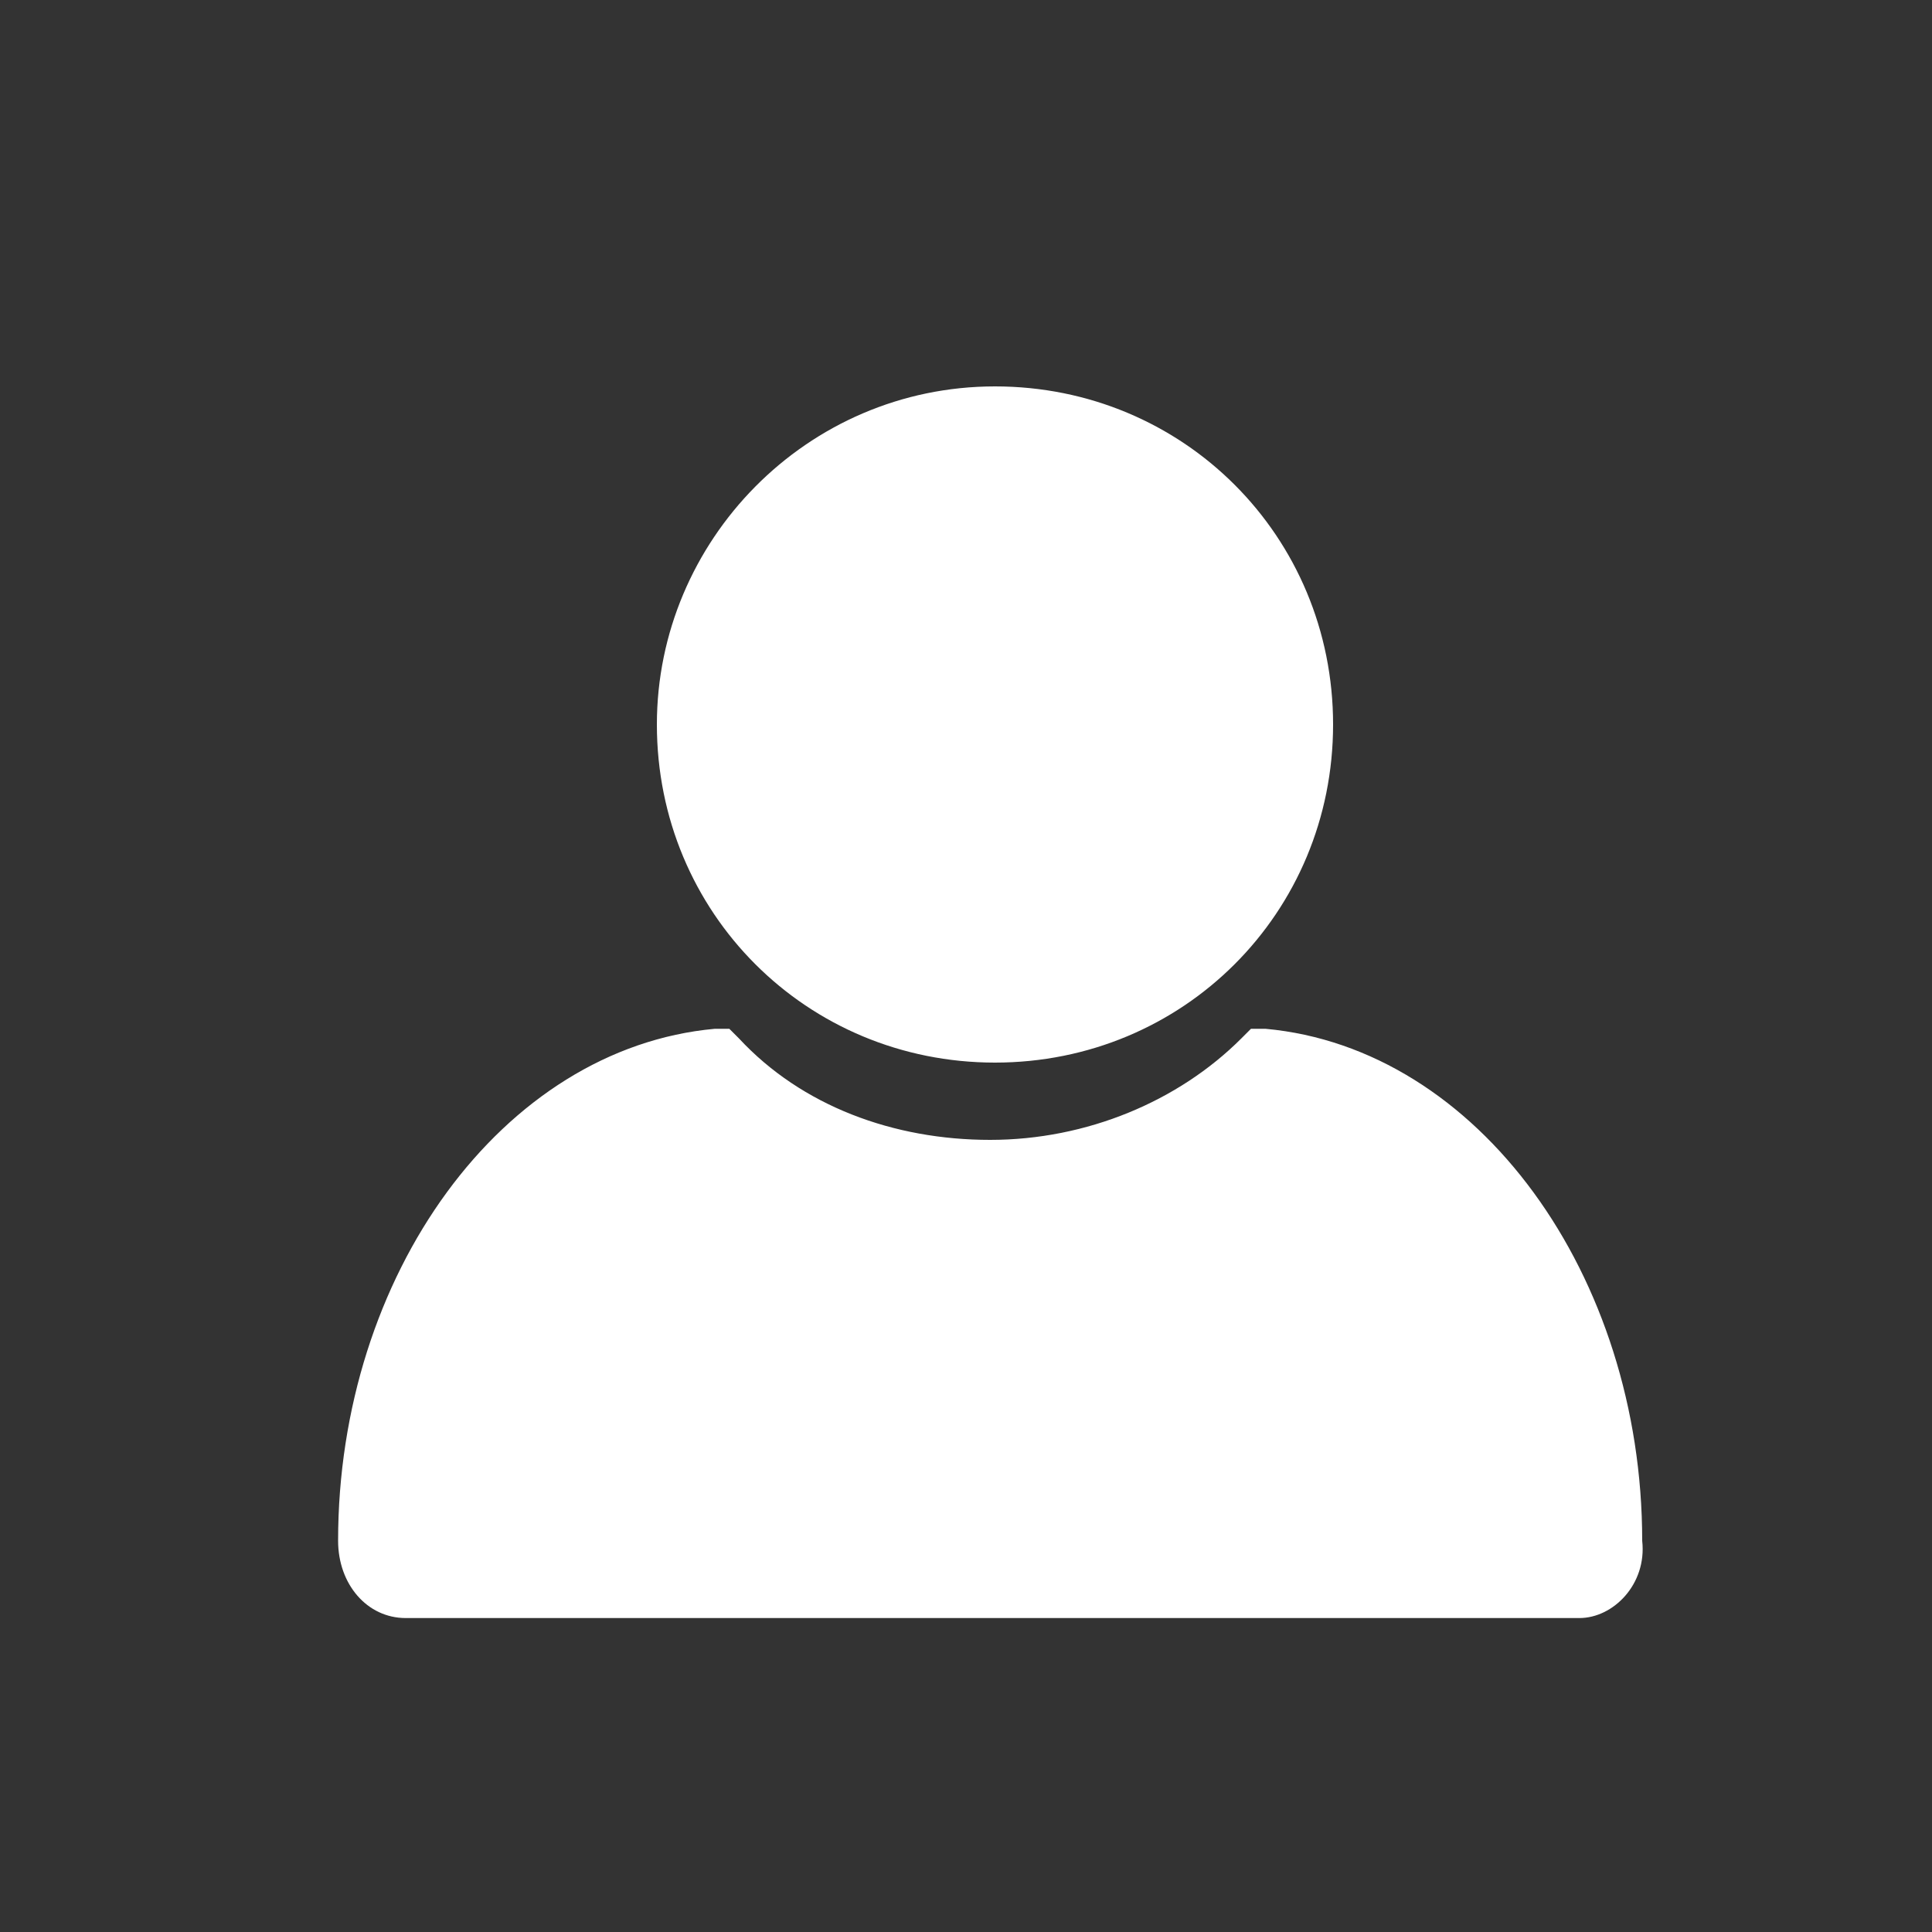 <?xml version="1.0" encoding="utf-8"?>
<!-- Generator: Adobe Illustrator 23.1.0, SVG Export Plug-In . SVG Version: 6.00 Build 0)  -->
<svg version="1.1" id="レイヤー_1" xmlns="http://www.w3.org/2000/svg" xmlns:xlink="http://www.w3.org/1999/xlink" x="0px"
	 y="0px" viewBox="0 0 40 40" style="enable-background:new 0 0 40 40;" xml:space="preserve">
<rect x="0" y="0" width="40" height="40" fill="#333333" stroke="none"/>
<style type="text/css">
	.st0{fill:#040000;}
	.st1{fill:#CCCCCC;}
	.st2{fill:#4E4D4D;}
	.st3{fill:#FFC300;}
	.st4{fill:#527339;}
	.st5{fill:#666464;}
	.st6{fill:#FFFFFF;}
</style>
<path class="st6" d="M20.6,8c3.9,0,7,3.1,7,7c0,3.9-3.1,7-7,7c-3.9,0-7-3.1-7-7C13.6,11.2,16.7,8,20.6,8z M32.7,33.5H8.4
	c-0.8,0-1.4-0.7-1.4-1.6c0-5.5,3.4-10.2,7.8-10.6l0.3,0l0.2,0.2c1.3,1.4,3.2,2.1,5.2,2.1c2,0,3.9-0.8,5.2-2.1l0.2-0.2l0.3,0
	c4.4,0.4,7.8,5.1,7.8,10.6C34.1,32.8,33.4,33.5,32.7,33.5z"/>
</svg>

